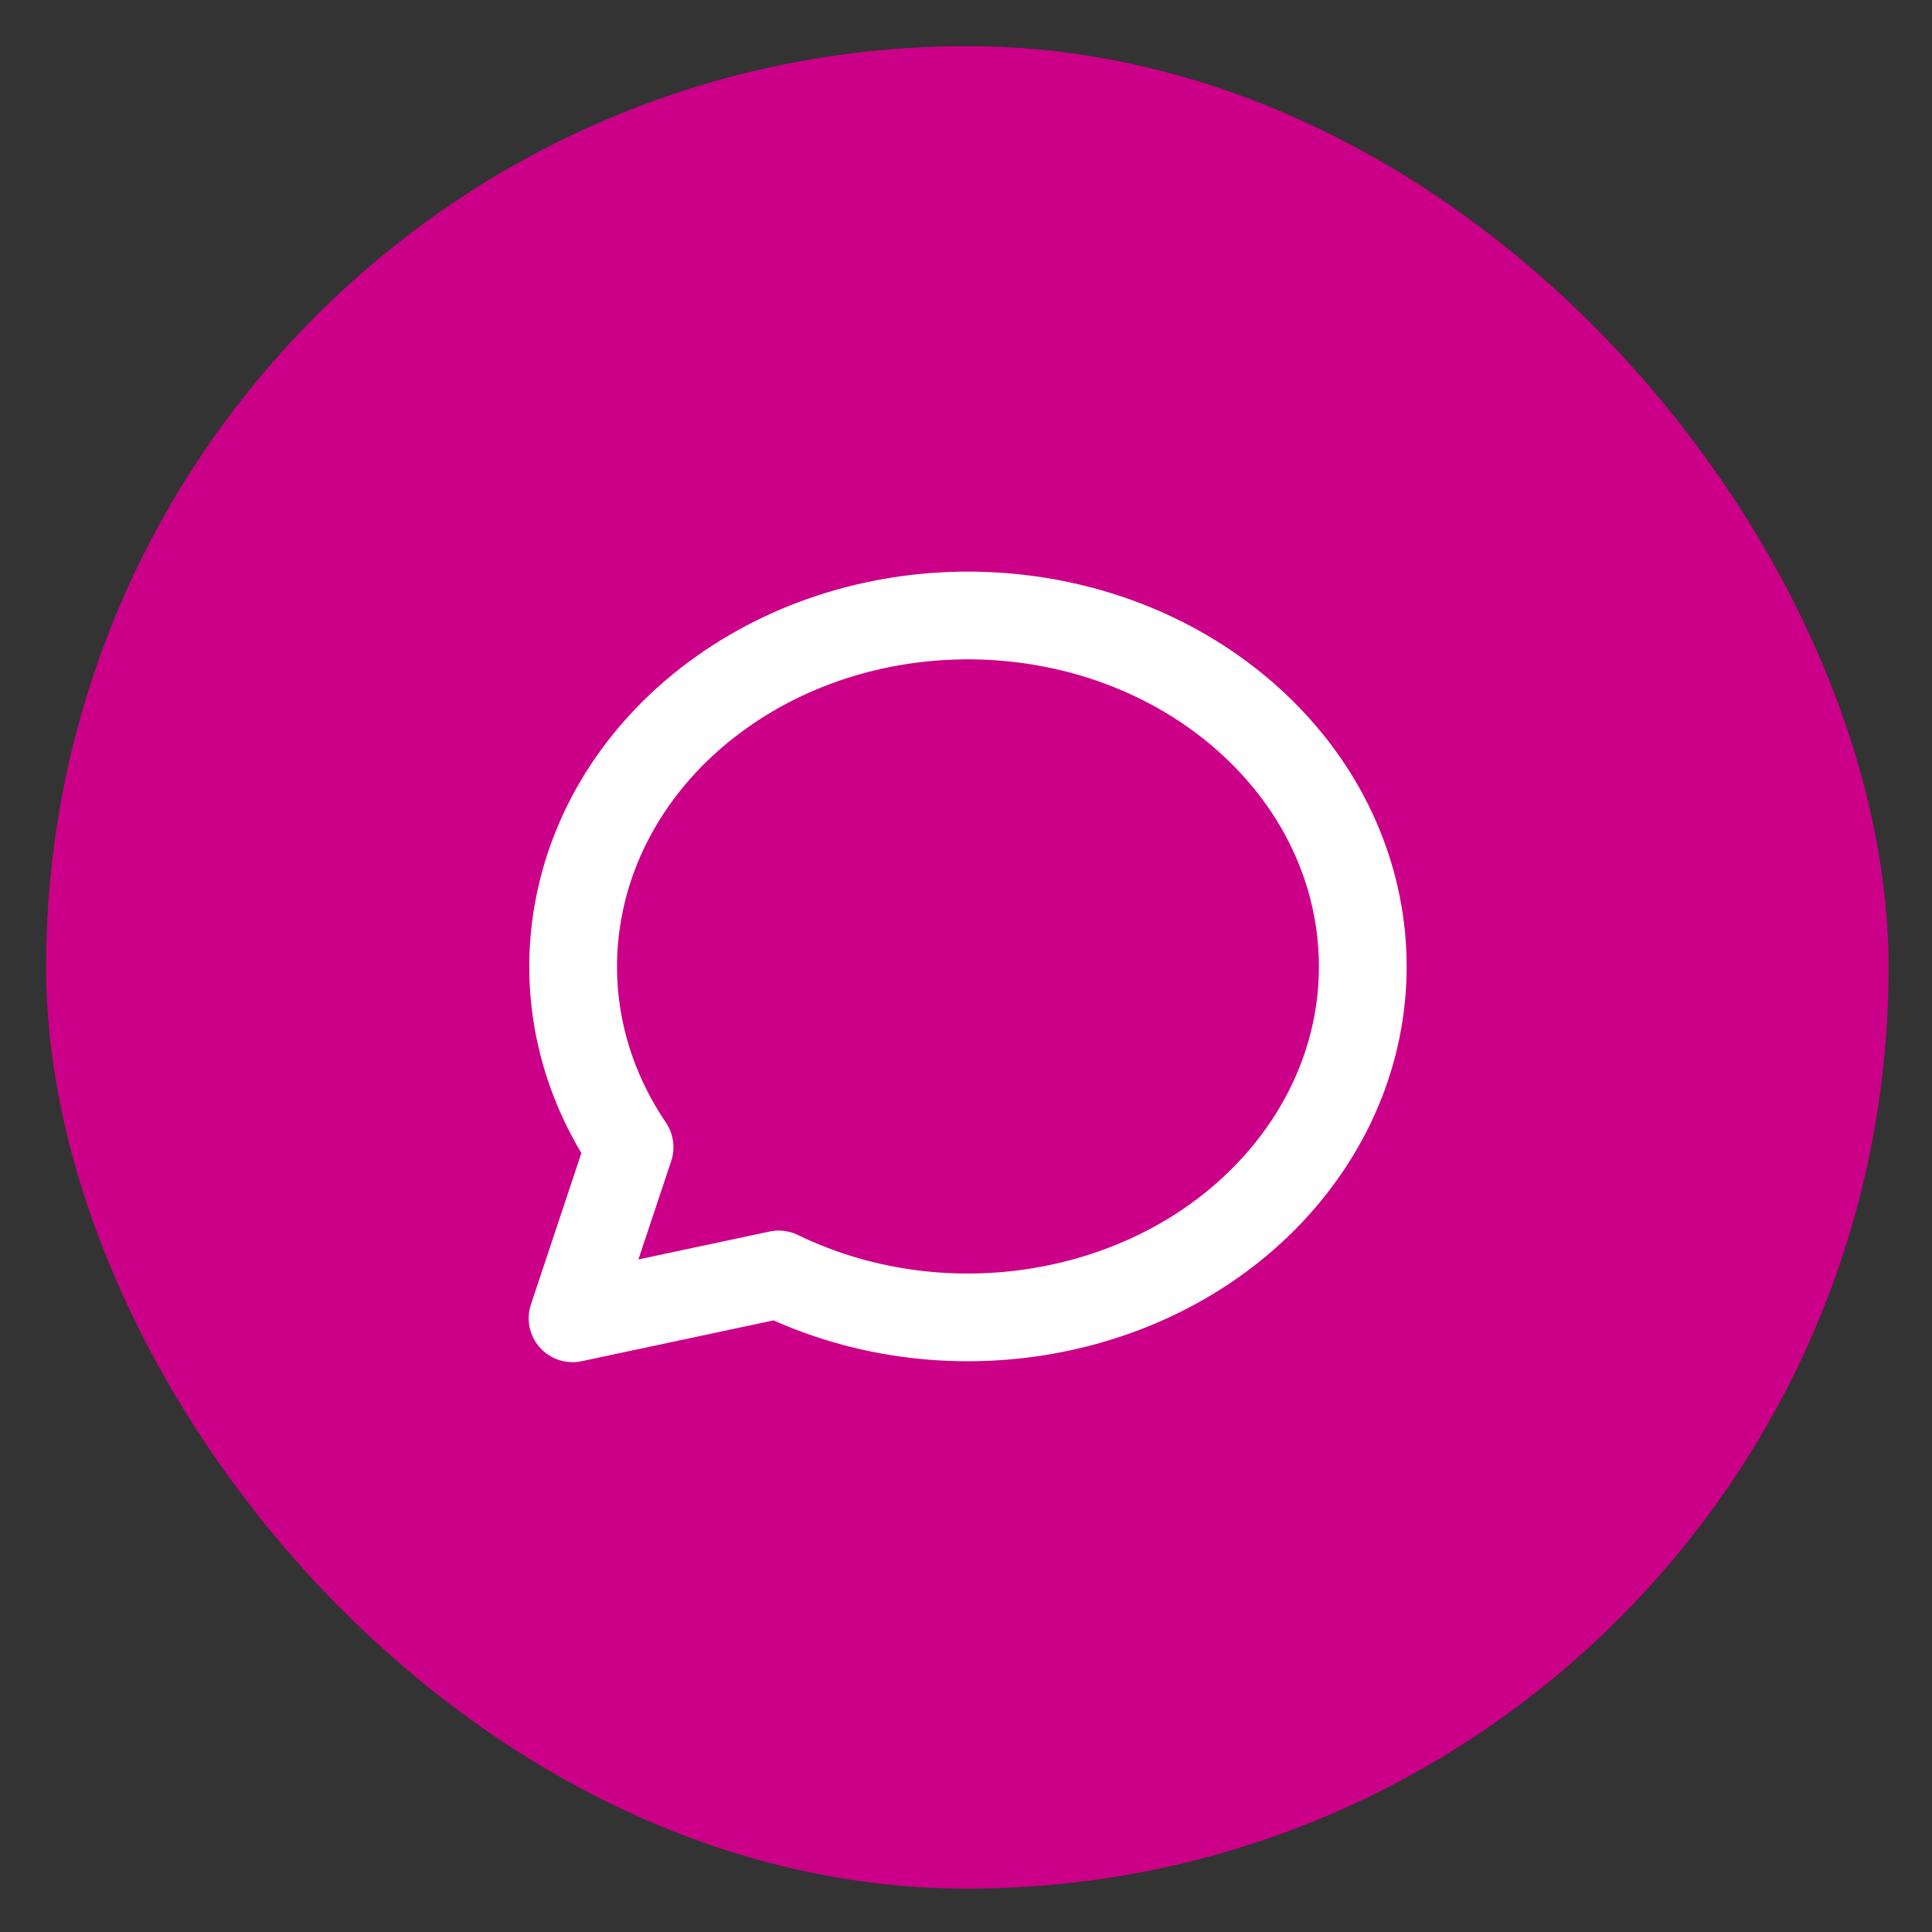 <svg width="37" height="37" viewBox="0 0 37 37" fill="none" xmlns="http://www.w3.org/2000/svg">
<rect x="0" y="0" width="37" height="37" fill="#333333" stroke="none"/>
<rect x="0.883" y="0.884" width="35.285" height="35.285" rx="17.642" fill="#CC0088"/>
<path d="M10.965 25.247L12.057 21.97C10.105 19.083 10.859 15.357 13.821 13.255C16.783 11.154 21.038 11.326 23.772 13.658C26.507 15.991 26.877 19.762 24.637 22.48C22.397 25.198 18.239 26.021 14.913 24.407L10.965 25.247Z" stroke="white" stroke-width="1.68" stroke-linecap="round" stroke-linejoin="round"/>
</svg>
